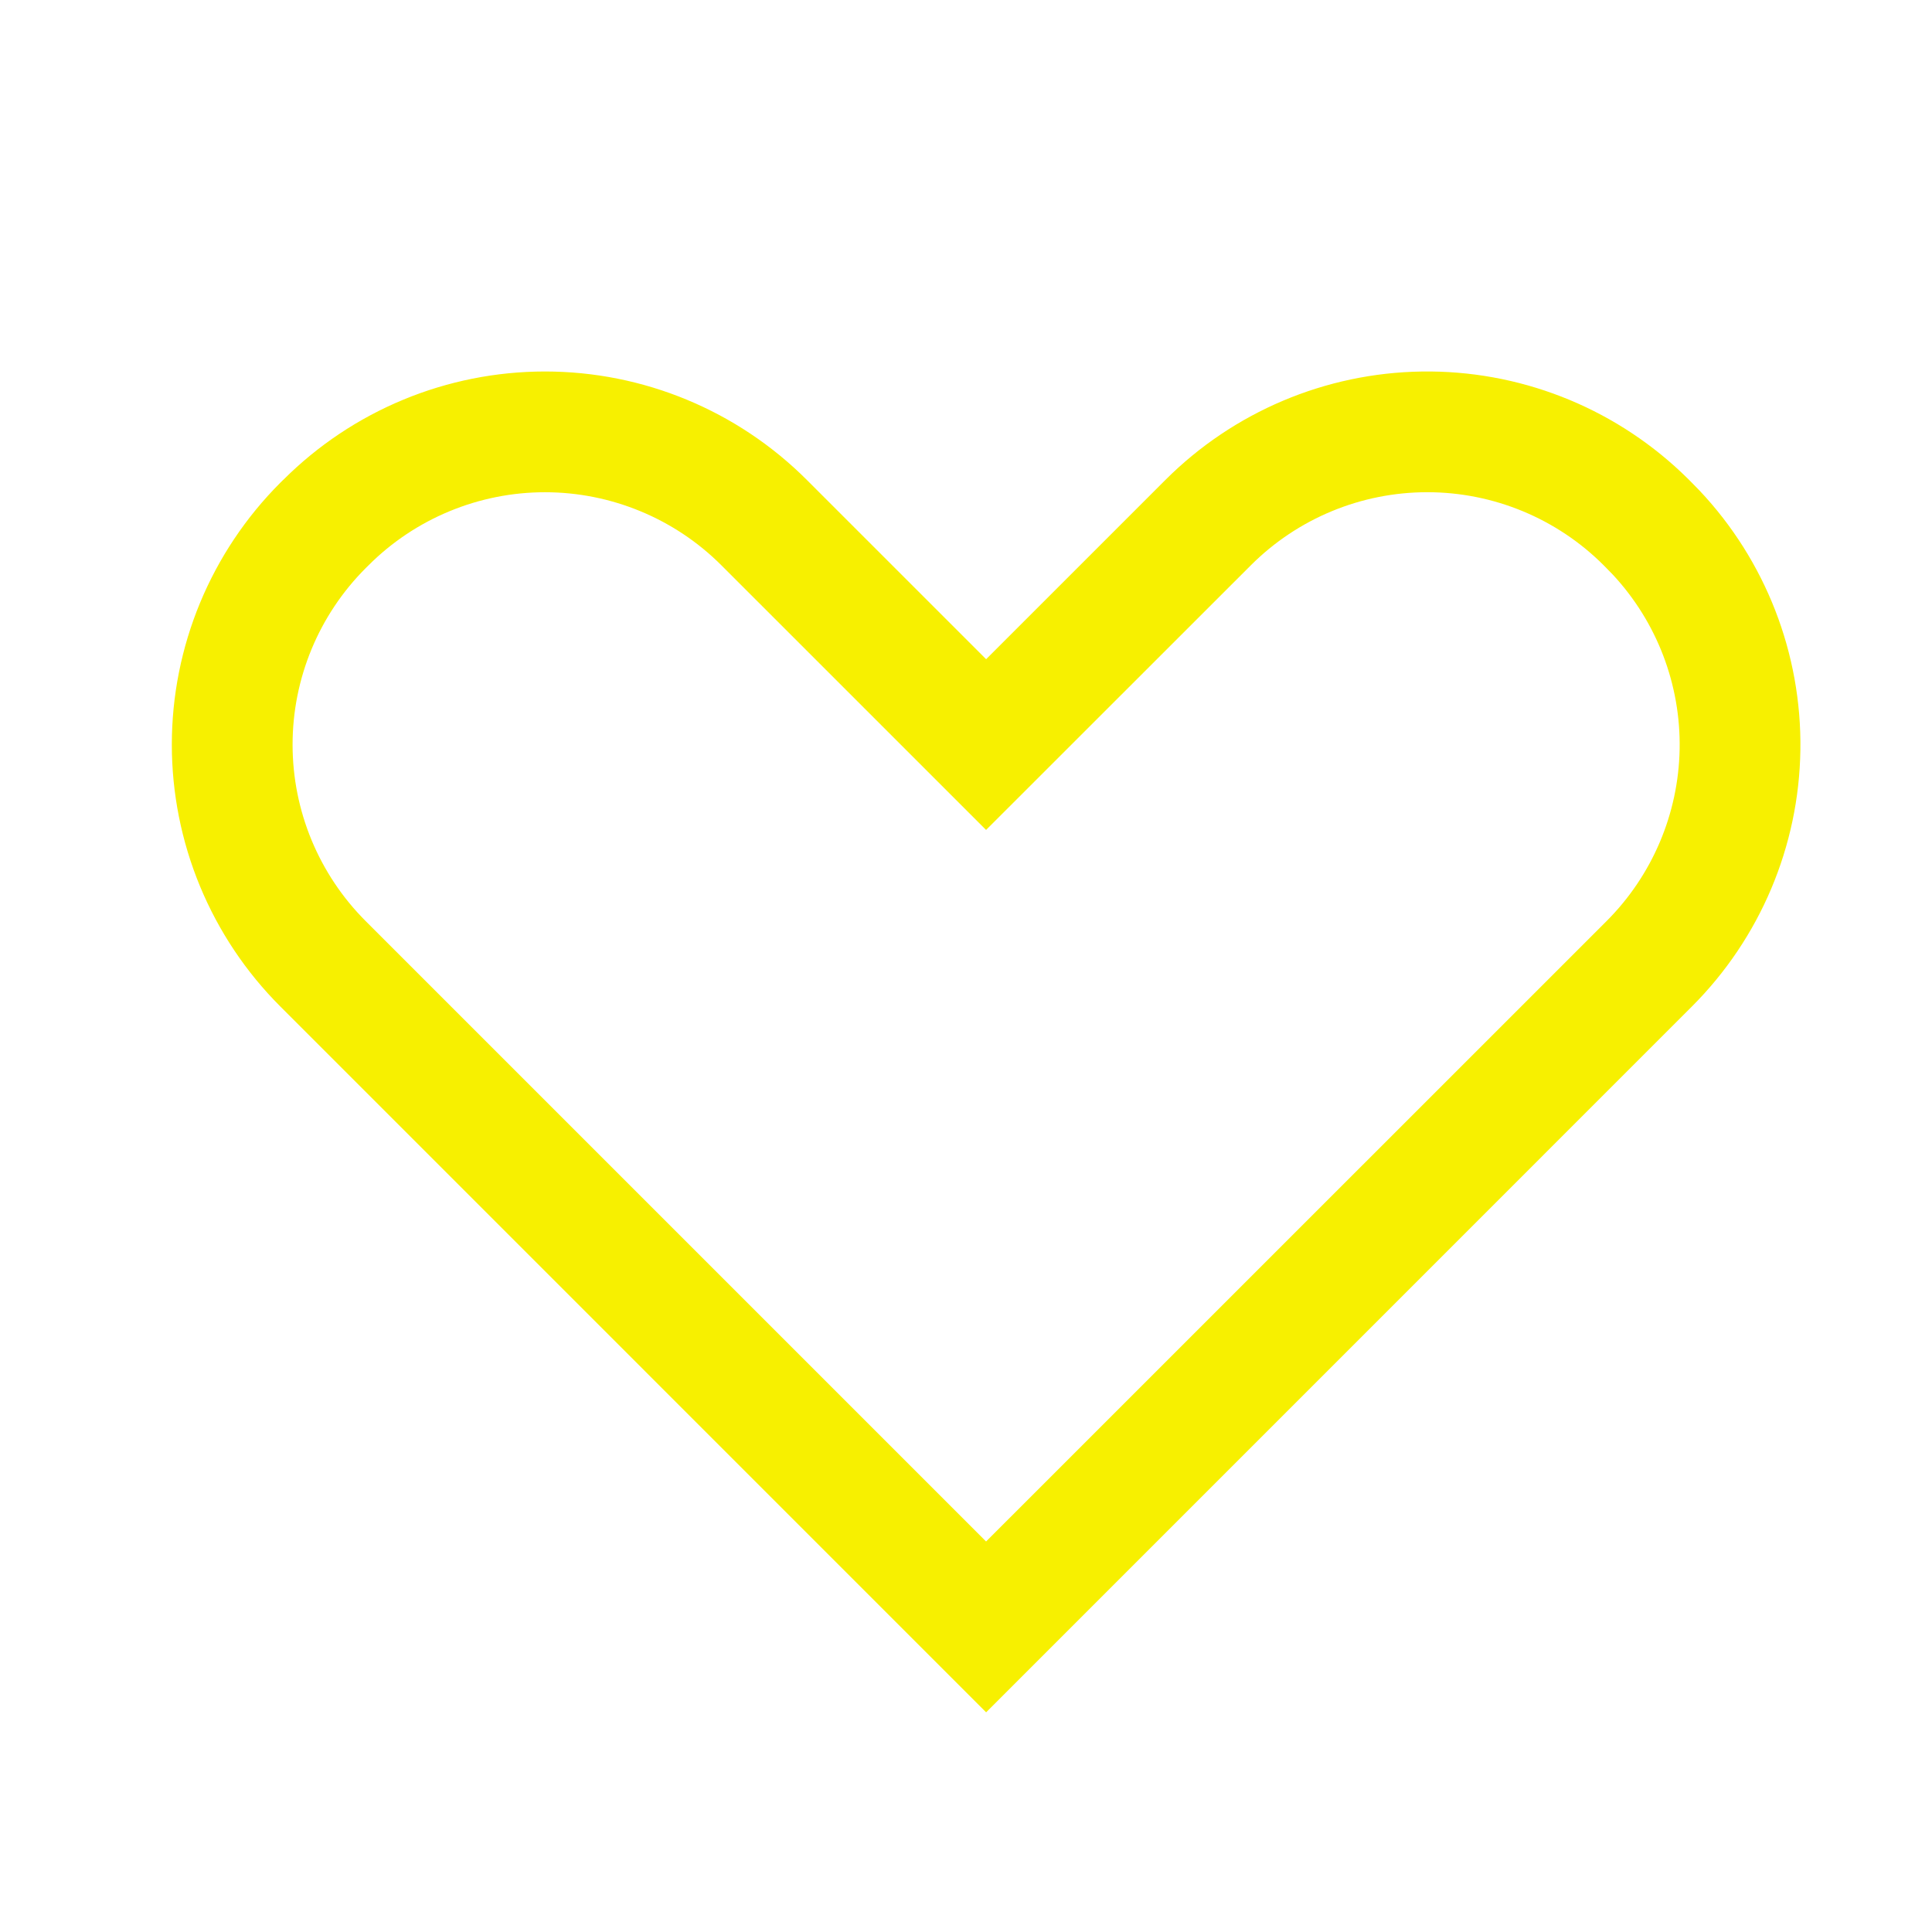 <?xml version="1.0" encoding="UTF-8"?>
<svg xmlns="http://www.w3.org/2000/svg" width="64" height="64" viewBox="0 0 64 64" fill="none">
  <g clip-path="url(#clip0_219_2727)">
    <path d="M9.379 15.899L9.285 15.992C8.146 17.131 7.243 18.483 6.626 19.972C6.01 21.46 5.692 23.055 5.692 24.666C5.692 26.277 6.01 27.872 6.626 29.36C7.243 30.849 8.146 32.201 9.285 33.34L32.667 56.723L56.048 33.34C58.305 31.083 59.594 28.035 59.64 24.844C59.686 21.652 58.487 18.568 56.296 16.247L55.955 15.899L55.699 15.651C53.377 13.46 50.293 12.26 47.102 12.307C43.91 12.353 40.862 13.642 38.605 15.899L32.667 21.837L26.728 15.899C24.428 13.598 21.308 12.306 18.055 12.306C14.802 12.306 11.682 13.598 9.381 15.899H9.379ZM12.113 18.821L12.207 18.728C12.974 17.96 13.886 17.351 14.889 16.936C15.892 16.52 16.967 16.306 18.053 16.306C19.138 16.306 20.213 16.52 21.217 16.936C22.22 17.351 23.131 17.96 23.899 18.728L32.665 27.493L41.435 18.727C42.985 17.176 45.088 16.305 47.28 16.305C49.472 16.305 51.575 17.176 53.125 18.727L53.431 19.04C54.887 20.608 55.679 22.679 55.64 24.819C55.6 26.958 54.733 28.999 53.22 30.512L32.665 51.064L12.113 30.512C10.563 28.962 9.692 26.859 9.692 24.667C9.692 22.474 10.563 20.372 12.113 18.821Z" fill="#F7F000"></path>
  </g>
  <defs>
    <clipPath id="clip0_219_2727">
      <rect width="64" height="64" fill="white"></rect>
    </clipPath>
  </defs>
</svg>
